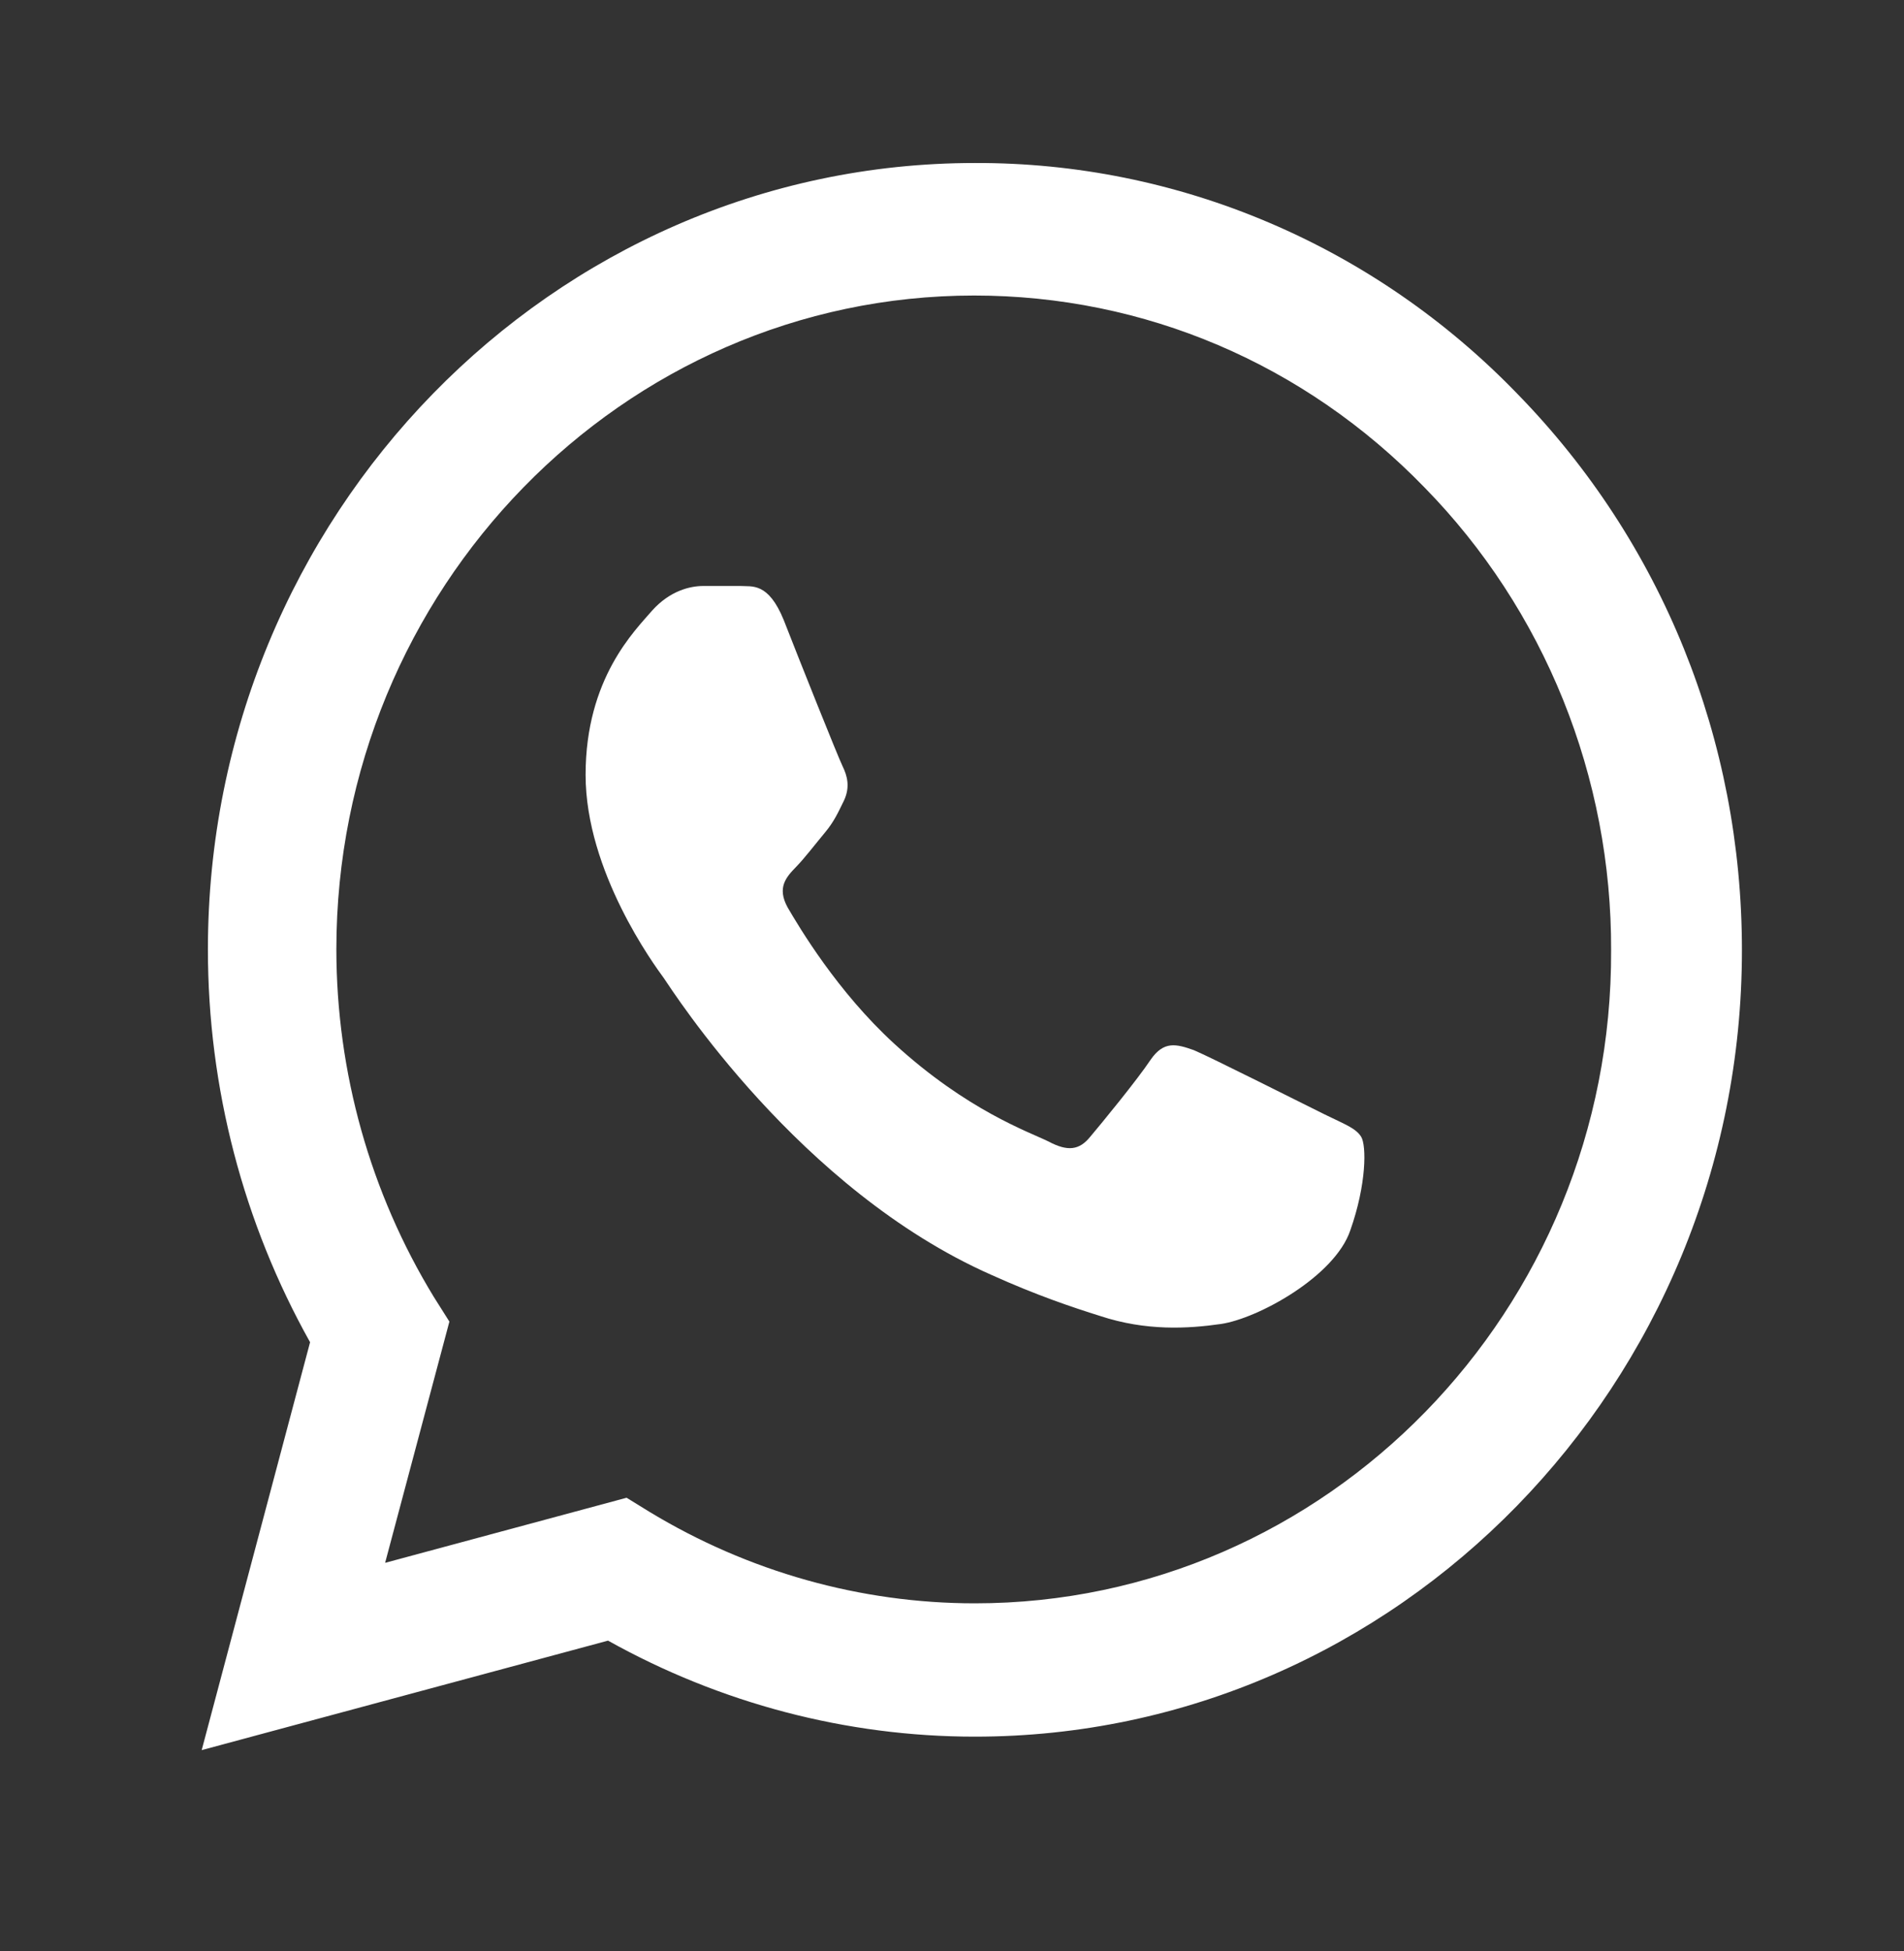 <svg width="41" height="42" viewBox="0 0 41 42" fill="none" xmlns="http://www.w3.org/2000/svg">
<rect x="0" y="0" width="41" height="42" fill="#333333" stroke="none"/>
<path d="M32.677 8.481C31.149 6.899 29.329 5.644 27.323 4.791C25.317 3.937 23.165 3.502 20.993 3.509C11.893 3.509 4.477 11.111 4.477 20.439C4.477 23.428 5.243 26.333 6.677 28.895L4.343 37.676L13.093 35.319C15.51 36.668 18.227 37.386 20.993 37.386C30.093 37.386 37.51 29.784 37.51 20.456C37.51 15.929 35.793 11.675 32.677 8.481ZM20.993 34.516C18.527 34.516 16.11 33.832 13.993 32.551L13.493 32.243L8.293 33.644L9.677 28.451L9.343 27.922C7.973 25.678 7.245 23.086 7.243 20.439C7.243 12.683 13.41 6.362 20.977 6.362C24.643 6.362 28.093 7.831 30.677 10.496C31.956 11.802 32.969 13.354 33.659 15.064C34.348 16.773 34.7 18.606 34.693 20.456C34.727 28.212 28.56 34.516 20.993 34.516ZM28.527 23.992C28.11 23.787 26.077 22.762 25.71 22.608C25.327 22.472 25.06 22.404 24.777 22.814C24.493 23.241 23.71 24.197 23.477 24.471C23.243 24.761 22.993 24.795 22.577 24.573C22.16 24.368 20.827 23.907 19.26 22.472C18.027 21.344 17.21 19.961 16.96 19.534C16.727 19.107 16.927 18.884 17.143 18.662C17.327 18.474 17.56 18.167 17.76 17.928C17.96 17.689 18.043 17.501 18.177 17.227C18.31 16.937 18.243 16.698 18.143 16.493C18.043 16.288 17.21 14.204 16.877 13.349C16.543 12.529 16.193 12.632 15.943 12.615H15.143C14.86 12.615 14.427 12.717 14.043 13.144C13.677 13.572 12.61 14.597 12.61 16.681C12.61 18.765 14.093 20.781 14.293 21.054C14.493 21.344 17.21 25.615 21.343 27.443C22.327 27.887 23.093 28.143 23.693 28.331C24.677 28.656 25.577 28.605 26.293 28.502C27.093 28.383 28.743 27.477 29.077 26.486C29.427 25.496 29.427 24.659 29.31 24.471C29.193 24.283 28.943 24.197 28.527 23.992Z" fill="white"/>
</svg>
